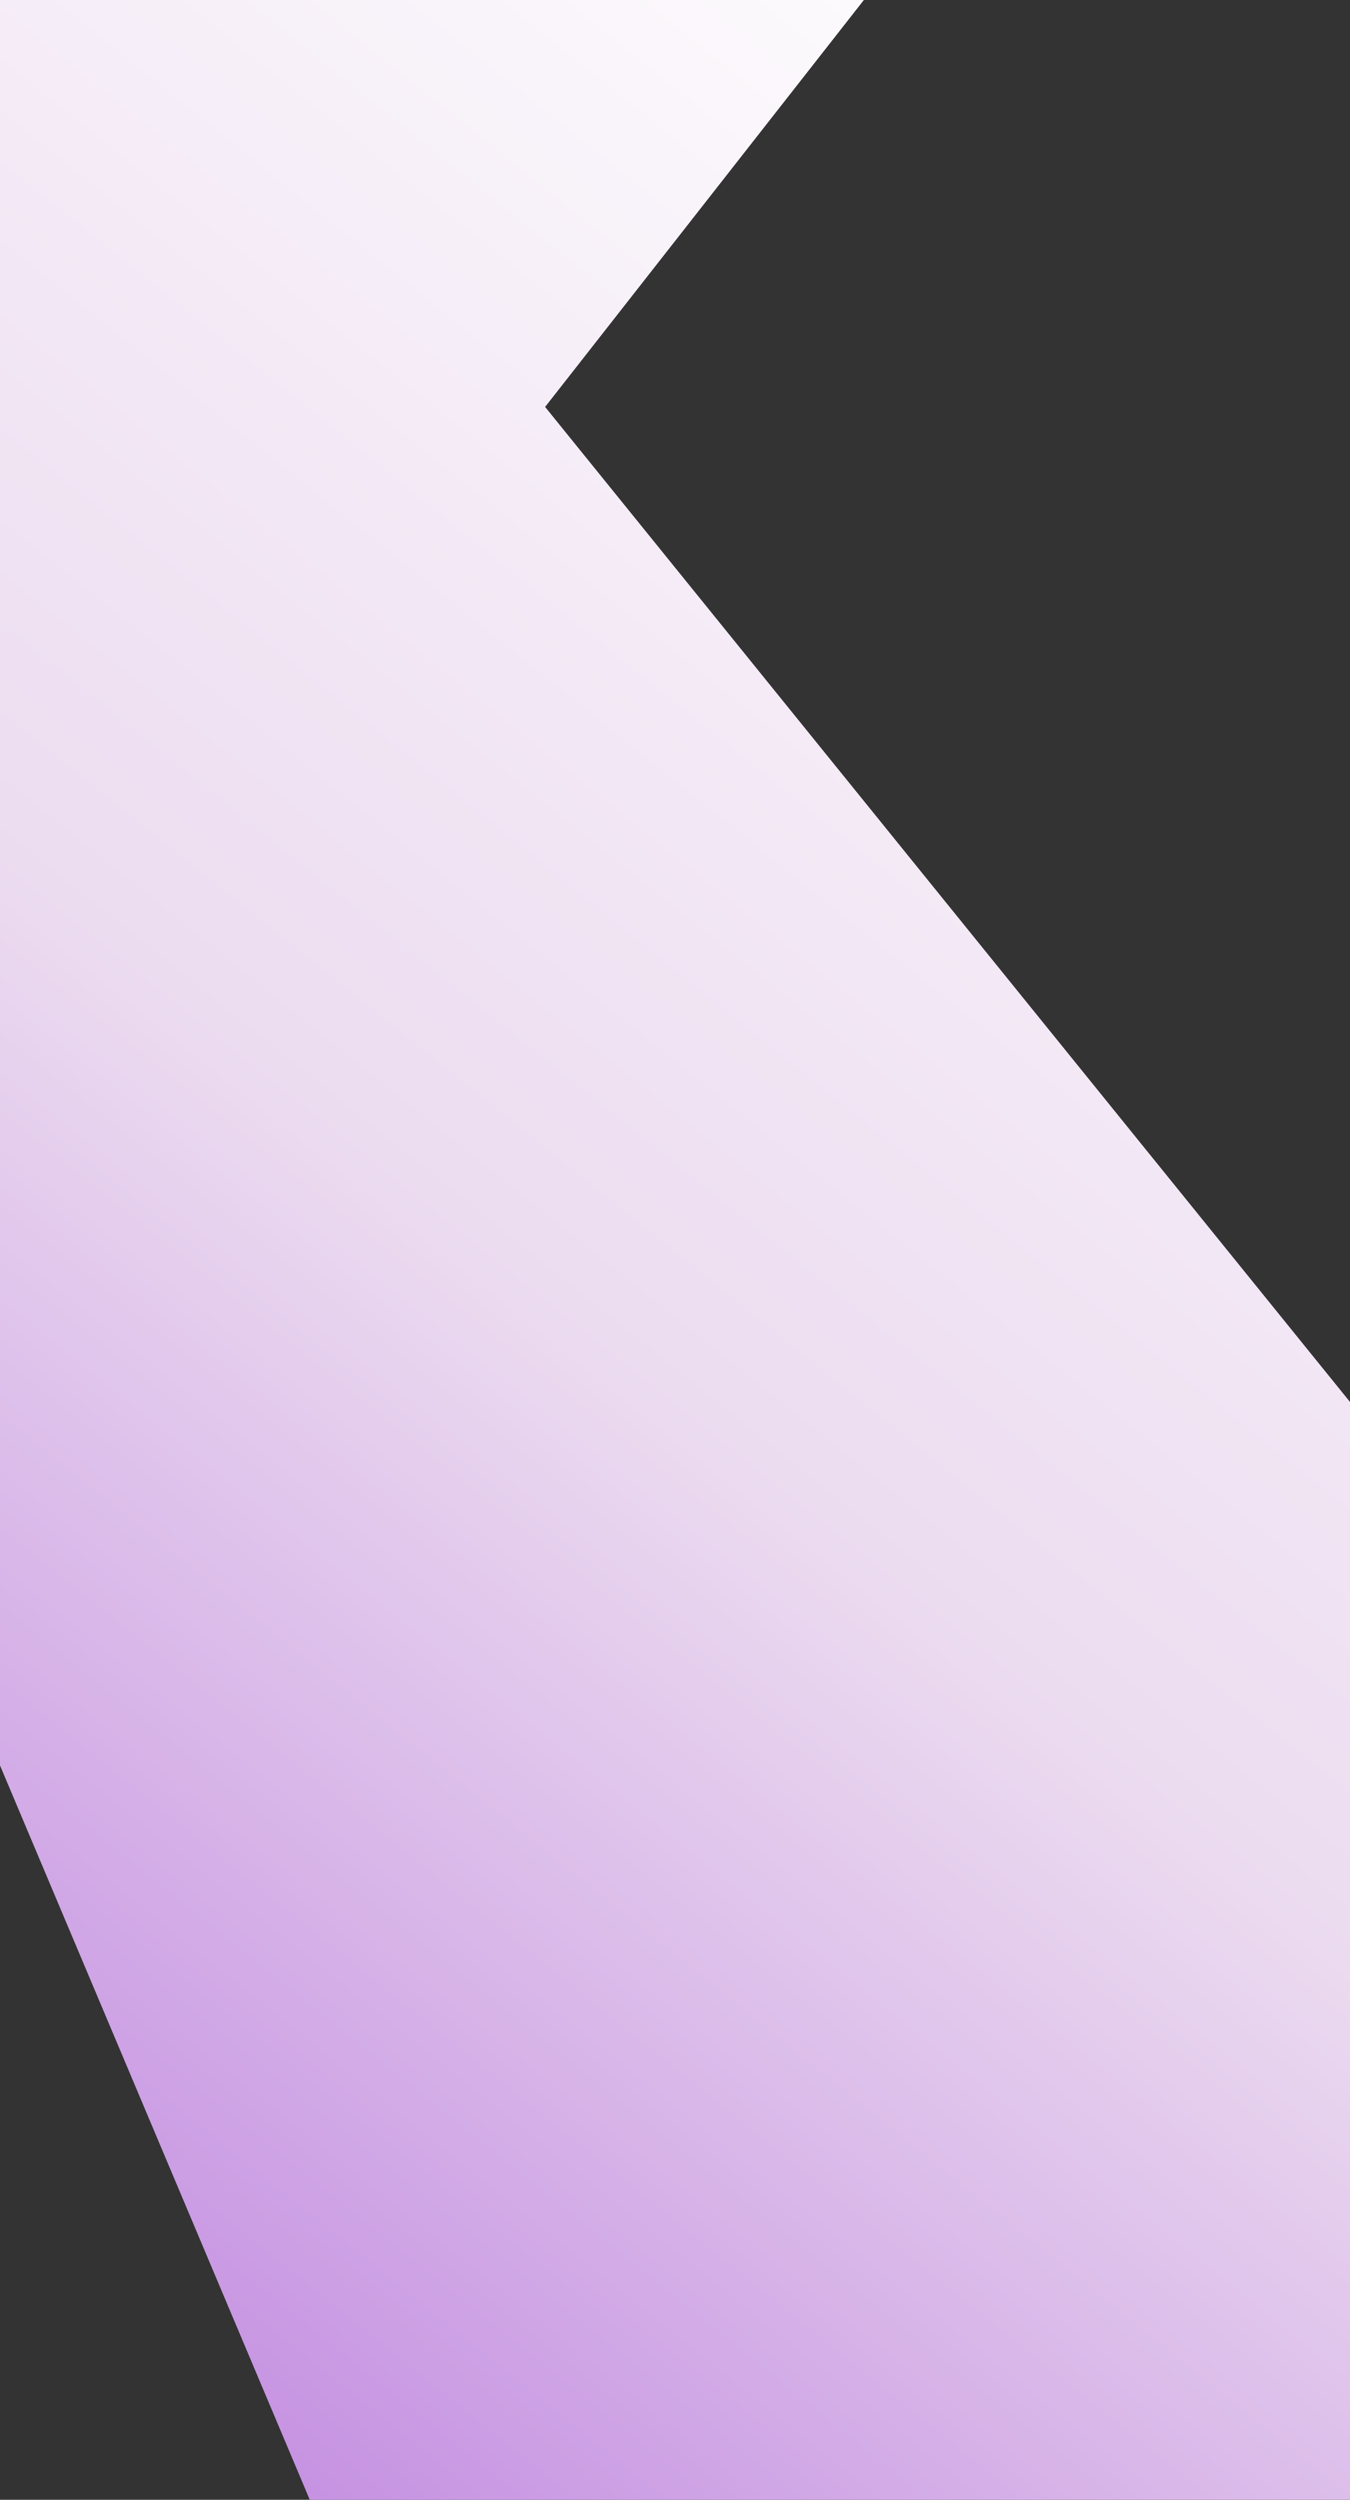 <svg width="1920" height="3554" viewBox="0 0 1920 3554" fill="none" xmlns="http://www.w3.org/2000/svg">
<rect x="0" y="0" width="1920" height="3554" fill="#333333" stroke="none"/>
<path d="M775.263 578.529L1479.71 -320.421L440.563 -2347L-815 578.529L440.563 3554H3183L775.263 578.529Z" fill="url(#paint0_linear_2037_3824)"/>
<defs>
<linearGradient id="paint0_linear_2037_3824" x1="3183" y1="-1892.51" x2="-814.951" y2="3099.55" gradientUnits="userSpaceOnUse">
<stop offset="0.379" stop-color="white"/>
<stop offset="0.69" stop-color="#ECDCF0"/>
<stop offset="1" stop-color="#BB7EDE"/>
</linearGradient>
</defs>
</svg>
